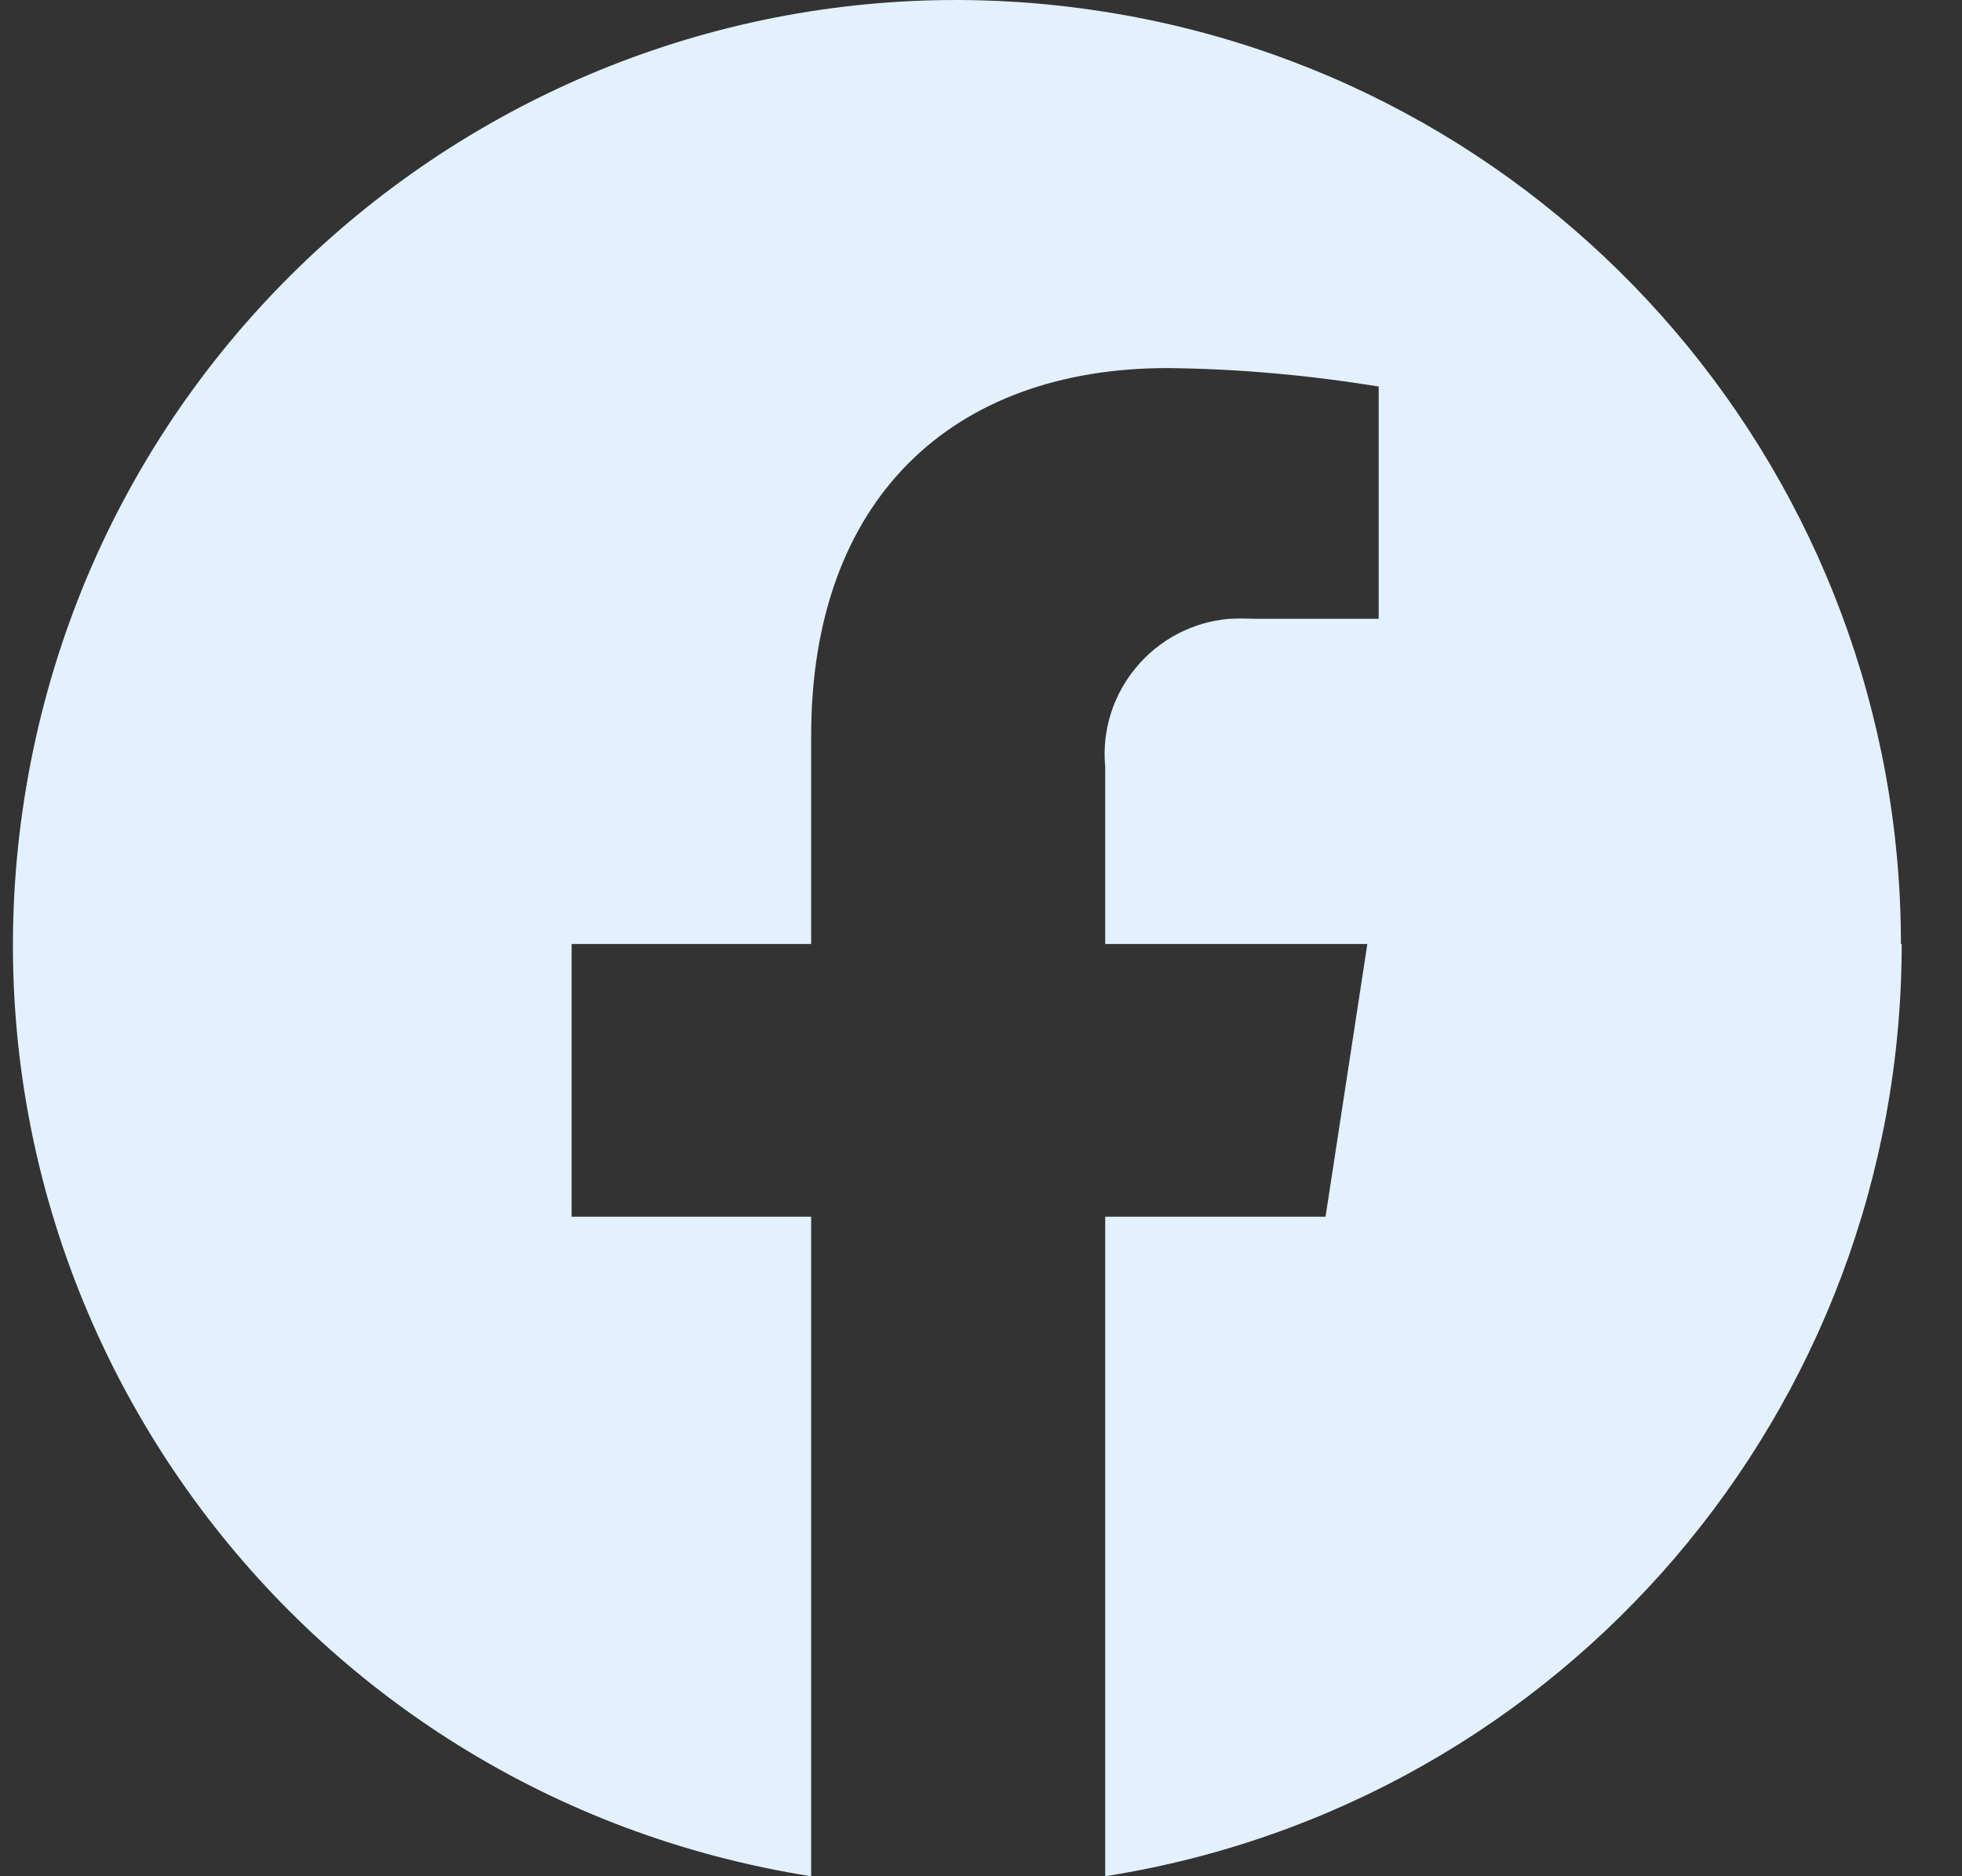 <svg width="23" height="22" viewBox="0 0 23 22" fill="none" xmlns="http://www.w3.org/2000/svg">
<rect x="0" y="0" width="23" height="22" fill="#333333" stroke="none"/>
<path d="M22.293 11.069C22.293 16.518 18.33 21.153 12.956 22V14.267H15.539L16.029 11.069H12.956V8.992C12.873 8.112 13.529 7.331 14.41 7.256C14.526 7.248 14.651 7.256 14.767 7.256H16.162V4.532C15.34 4.399 14.518 4.324 13.687 4.316C11.162 4.316 9.509 5.852 9.509 8.627V11.069H6.701V14.267H9.509V22C3.454 21.045 -0.666 15.38 0.289 9.341C1.244 3.302 6.909 -0.818 12.948 0.138C18.33 0.985 22.284 5.628 22.284 11.069H22.293Z" fill="#E3F1FF"/>
</svg>
